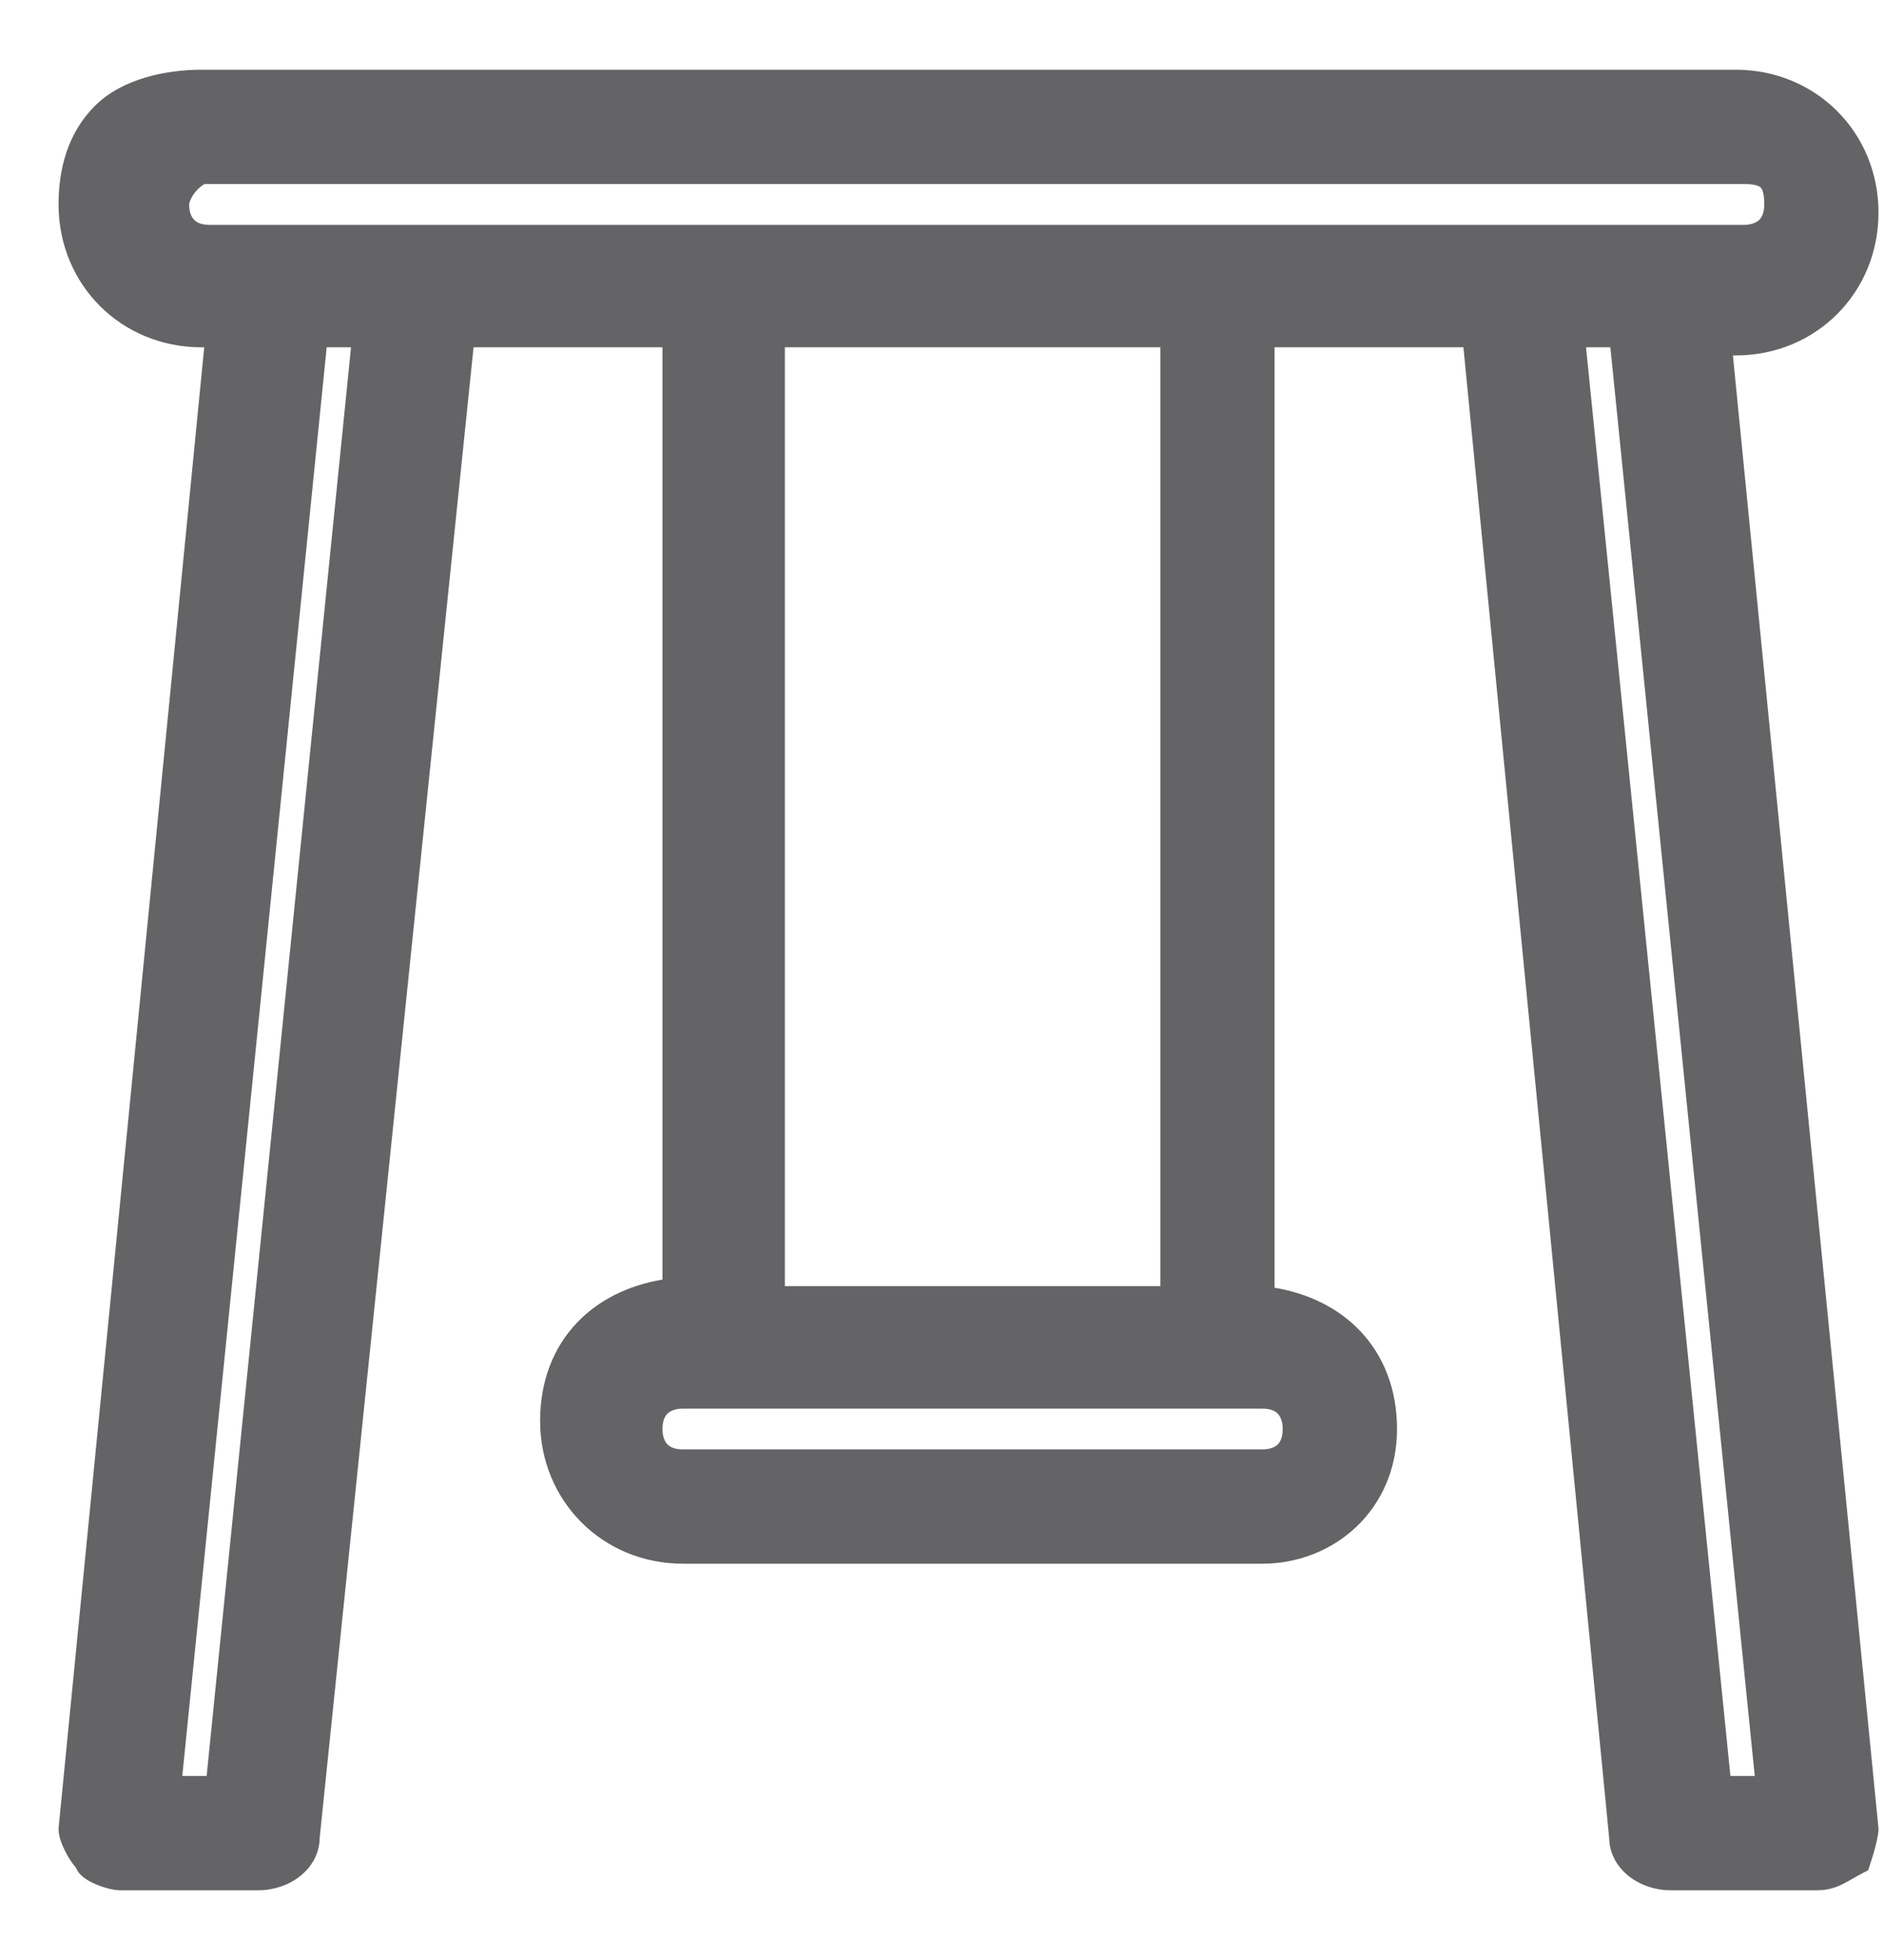 <svg width="25" height="26" viewBox="0 0 25 26" fill="none" xmlns="http://www.w3.org/2000/svg">
<path d="M23.032 4.228C23.898 4.228 24.548 3.578 24.548 2.712C24.548 1.846 23.898 1.196 23.032 1.196H2.672C1.806 1.196 1.156 1.846 1.156 2.712C1.156 3.578 1.806 4.228 2.672 4.228H3.105L1.156 24.263C1.156 24.371 1.156 24.479 1.264 24.588C1.373 24.696 1.481 24.696 1.589 24.696H3.539C3.755 24.696 3.972 24.588 3.972 24.263L5.921 4.228H9.17V17.44H9.062C8.195 17.44 7.546 18.09 7.546 18.956C7.546 19.823 8.195 20.472 9.062 20.472H16.751C17.617 20.472 18.267 19.823 18.267 18.956C18.267 18.09 17.617 17.44 16.751 17.44H16.642V4.228H19.783L21.841 24.371C21.841 24.588 22.057 24.804 22.274 24.804H24.223C24.331 24.804 24.44 24.696 24.548 24.696C24.656 24.696 24.656 24.479 24.656 24.371L22.599 4.228H23.032ZM2.131 2.82C2.131 2.495 2.456 2.17 2.672 2.17H23.032C23.357 2.17 23.682 2.387 23.682 2.82C23.682 3.145 23.357 3.47 23.032 3.47H2.672C2.456 3.362 2.131 3.145 2.131 2.82ZM3.105 23.83H2.131L4.08 4.228H5.055L3.105 23.83ZM17.292 18.956C17.292 19.281 16.967 19.606 16.642 19.606H9.062C8.737 19.606 8.412 19.39 8.412 18.956C8.412 18.631 8.737 18.306 9.062 18.306H16.751C17.076 18.306 17.292 18.523 17.292 18.956ZM10.036 17.44V4.228H15.776V17.44H10.036ZM23.573 23.83H22.599L20.649 4.228H21.624L23.573 23.83Z" fill="#646366"/>
<path fill-rule="evenodd" clip-rule="evenodd" d="M0.994 2.712C0.994 1.756 1.716 1.033 2.672 1.033H23.032C23.988 1.033 24.71 1.756 24.71 2.712C24.71 3.668 23.988 4.39 23.032 4.39H22.779L24.819 24.363V24.376C24.819 24.428 24.819 24.522 24.802 24.606C24.794 24.648 24.778 24.704 24.744 24.753C24.706 24.808 24.64 24.858 24.548 24.858C24.548 24.858 24.546 24.858 24.542 24.859C24.538 24.86 24.532 24.862 24.524 24.865C24.506 24.872 24.487 24.881 24.458 24.895C24.456 24.897 24.453 24.898 24.45 24.9C24.402 24.924 24.317 24.967 24.223 24.967H22.274C22.113 24.967 21.965 24.888 21.861 24.784C21.759 24.682 21.681 24.538 21.678 24.38L19.636 4.39H16.805V17.279C17.734 17.305 18.429 18.018 18.429 18.956C18.429 19.912 17.707 20.635 16.751 20.635H9.062C8.106 20.635 7.383 19.912 7.383 18.956C7.383 18.018 8.079 17.305 9.008 17.279V4.39H6.069L4.134 24.271C4.132 24.469 4.064 24.623 3.94 24.726C3.821 24.826 3.671 24.858 3.539 24.858H1.583C1.473 24.858 1.306 24.858 1.15 24.703C0.994 24.547 0.994 24.38 0.994 24.269L0.994 24.255L2.926 4.39H2.672C1.716 4.39 0.994 3.668 0.994 2.712ZM2.672 1.358C1.896 1.358 1.319 1.935 1.319 2.712C1.319 3.489 1.896 4.066 2.672 4.066H3.284L1.319 24.271C1.319 24.323 1.32 24.356 1.327 24.386C1.334 24.412 1.346 24.44 1.379 24.473C1.412 24.506 1.44 24.518 1.466 24.525C1.498 24.533 1.532 24.534 1.589 24.534H3.539C3.623 24.534 3.69 24.512 3.732 24.476C3.77 24.445 3.809 24.386 3.809 24.263V24.255L5.774 4.066H9.332V17.603H9.062C8.285 17.603 7.708 18.18 7.708 18.956C7.708 19.733 8.285 20.31 9.062 20.31H16.751C17.527 20.31 18.104 19.733 18.104 18.956C18.104 18.18 17.527 17.603 16.751 17.603H16.48V4.066H19.93L22.003 24.363V24.371C22.003 24.427 22.032 24.496 22.091 24.554C22.149 24.612 22.218 24.642 22.274 24.642H24.223C24.223 24.642 24.224 24.642 24.225 24.642C24.226 24.642 24.227 24.641 24.229 24.641C24.233 24.64 24.239 24.638 24.247 24.635C24.265 24.629 24.284 24.619 24.313 24.605C24.316 24.603 24.319 24.602 24.322 24.6C24.358 24.582 24.416 24.553 24.484 24.54C24.493 24.493 24.494 24.434 24.494 24.379L22.419 4.066H23.032C23.808 4.066 24.386 3.489 24.386 2.712C24.386 1.935 23.808 1.358 23.032 1.358H2.672ZM2.442 2.481C2.351 2.584 2.293 2.709 2.293 2.82C2.293 2.924 2.345 3.021 2.435 3.111C2.516 3.192 2.619 3.259 2.712 3.308H23.032C23.142 3.308 23.265 3.251 23.364 3.152C23.463 3.053 23.519 2.93 23.519 2.82C23.519 2.648 23.456 2.53 23.371 2.454C23.282 2.376 23.16 2.333 23.032 2.333H2.672C2.657 2.333 2.624 2.34 2.578 2.367C2.534 2.392 2.486 2.432 2.442 2.481ZM2.414 2.086C2.49 2.042 2.58 2.008 2.672 2.008H23.032C23.229 2.008 23.431 2.073 23.587 2.211C23.745 2.352 23.844 2.56 23.844 2.82C23.844 3.035 23.738 3.237 23.593 3.382C23.449 3.526 23.247 3.632 23.032 3.632H2.634L2.6 3.615C2.484 3.557 2.331 3.467 2.205 3.341C2.079 3.215 1.968 3.041 1.968 2.82C1.968 2.606 2.073 2.407 2.199 2.266C2.263 2.194 2.337 2.131 2.414 2.086ZM3.933 4.066H5.234L3.253 23.992H1.951L3.933 4.066ZM4.227 4.39L2.31 23.667H2.958L4.875 4.39H4.227ZM9.874 4.066H15.938V17.603H9.874V4.066ZM10.199 4.39V17.278H15.614V4.39H10.199ZM20.47 4.066H21.771L23.753 23.992H22.452L20.47 4.066ZM20.829 4.39L22.746 23.667H23.394L21.477 4.39H20.829ZM8.73 18.624C8.631 18.723 8.574 18.847 8.574 18.956C8.574 19.129 8.637 19.246 8.723 19.322C8.811 19.401 8.934 19.444 9.062 19.444H16.642C16.752 19.444 16.875 19.387 16.974 19.288C17.073 19.189 17.13 19.066 17.13 18.956C17.13 18.765 17.082 18.645 17.021 18.576C16.963 18.509 16.875 18.469 16.751 18.469H9.062C8.952 18.469 8.829 18.525 8.73 18.624ZM8.5 18.395C8.645 18.25 8.846 18.144 9.062 18.144H16.751C16.951 18.144 17.134 18.212 17.266 18.362C17.394 18.509 17.455 18.714 17.455 18.956C17.455 19.172 17.349 19.373 17.204 19.518C17.059 19.663 16.858 19.768 16.642 19.768H9.062C8.865 19.768 8.662 19.703 8.507 19.565C8.349 19.424 8.25 19.217 8.25 18.956C8.25 18.741 8.356 18.539 8.5 18.395Z" fill="#646366"/>
<path d="M24.115 24.913H22.166C21.841 24.913 21.516 24.696 21.516 24.371L19.566 4.445H16.751V17.224C17.725 17.332 18.375 17.982 18.375 18.956C18.375 19.931 17.617 20.581 16.751 20.581H9.062C8.087 20.581 7.329 19.823 7.329 18.848C7.329 17.873 7.979 17.224 8.953 17.115V4.445H6.138L4.08 24.371C4.08 24.696 3.755 24.913 3.43 24.913H1.589C1.481 24.913 1.156 24.804 1.156 24.696C1.048 24.588 0.94 24.371 0.94 24.263L2.889 4.445H2.672C1.698 4.445 0.94 3.687 0.94 2.712C0.94 2.279 1.048 1.846 1.373 1.521C1.698 1.196 2.239 1.087 2.672 1.087H23.032C24.006 1.087 24.765 1.846 24.765 2.82C24.765 3.795 24.006 4.553 23.032 4.553H22.815L24.765 24.263C24.765 24.371 24.656 24.696 24.656 24.696C24.44 24.804 24.331 24.913 24.115 24.913ZM16.426 4.011H20L22.057 24.263C22.057 24.371 22.166 24.479 22.274 24.479H24.223C24.331 24.479 24.331 24.479 24.331 24.371C24.44 24.263 24.44 24.263 24.44 24.263L22.382 4.011H23.032C23.682 4.011 24.331 3.47 24.331 2.712C24.331 1.954 23.79 1.412 23.032 1.412H2.672C2.456 1.521 2.022 1.629 1.806 1.846C1.589 2.062 1.373 2.387 1.373 2.82C1.373 3.47 1.914 4.12 2.672 4.12H3.322L1.373 24.263C1.373 24.371 1.373 24.371 1.481 24.371C1.589 24.479 1.589 24.479 1.589 24.479H3.539C3.647 24.479 3.755 24.371 3.755 24.263L5.705 4.011H9.387V17.657H9.062C8.412 17.657 7.762 18.198 7.762 18.956C7.762 19.714 8.304 20.256 9.062 20.256H16.751C17.401 20.256 18.05 19.714 18.05 18.956C18.05 18.198 17.509 17.657 16.751 17.657H16.426V4.011ZM23.79 24.046H22.274L20.433 4.011H21.949L23.79 24.046ZM22.815 23.721H23.465L21.516 4.445H20.866L22.815 23.721ZM3.214 24.046H1.914L3.755 4.011H5.271L3.214 24.046ZM2.239 23.721H2.889L4.838 4.445H4.188L2.239 23.721ZM16.751 19.714H9.062C8.629 19.714 8.304 19.281 8.304 18.956C8.304 18.631 8.737 18.198 9.062 18.198H16.751C17.184 18.198 17.509 18.631 17.509 18.956C17.509 19.281 17.184 19.714 16.751 19.714ZM9.062 18.523C8.845 18.523 8.629 18.631 8.629 18.956C8.629 19.173 8.737 19.389 9.062 19.389H16.751C16.967 19.389 17.184 19.281 17.184 18.956C17.184 18.74 17.076 18.523 16.751 18.523H9.062ZM15.993 17.657H9.82V4.011H15.884V17.657H15.993ZM10.253 17.224H15.559V4.445H10.253V17.224ZM23.032 3.578H2.672C2.347 3.578 2.022 3.362 1.914 2.928V2.712C1.914 2.279 2.347 1.954 2.672 1.954H23.032C23.465 1.954 23.79 2.387 23.79 2.712C23.79 3.037 23.573 3.578 23.032 3.578ZM2.347 2.712C2.347 2.928 2.456 3.145 2.781 3.145H23.14C23.357 3.145 23.573 3.037 23.573 2.712C23.573 2.387 23.465 2.279 23.14 2.279H2.672C2.456 2.387 2.347 2.604 2.347 2.712Z" fill="#646366"/>
<path fill-rule="evenodd" clip-rule="evenodd" d="M2.633 1.25C2.224 1.257 1.758 1.365 1.488 1.636C1.204 1.919 1.102 2.304 1.102 2.712C1.102 3.595 1.785 4.28 2.667 4.282C1.813 4.279 1.21 3.549 1.21 2.82C1.21 2.329 1.457 1.965 1.691 1.731C1.824 1.598 2.012 1.507 2.177 1.438C2.243 1.411 2.31 1.385 2.371 1.362C2.387 1.356 2.402 1.35 2.417 1.344C2.492 1.315 2.553 1.29 2.6 1.267L2.633 1.25ZM1.258 1.406C1.629 1.035 2.224 0.925 2.672 0.925H23.032C24.096 0.925 24.927 1.756 24.927 2.82C24.927 3.885 24.096 4.715 23.032 4.715H22.995L24.927 24.255V24.263C24.927 24.309 24.916 24.365 24.906 24.411C24.895 24.462 24.881 24.516 24.867 24.565C24.853 24.614 24.839 24.659 24.828 24.692L24.815 24.732L24.812 24.743L24.811 24.746L24.811 24.747L24.789 24.811L24.729 24.841C24.68 24.866 24.636 24.891 24.592 24.916L24.582 24.922C24.542 24.945 24.5 24.969 24.458 24.99C24.361 25.039 24.255 25.075 24.115 25.075H22.166C21.969 25.075 21.771 25.01 21.619 24.892C21.467 24.774 21.356 24.597 21.353 24.38L19.419 4.607H16.913V17.082C17.37 17.159 17.761 17.354 18.046 17.653C18.362 17.984 18.538 18.431 18.538 18.956C18.538 20.028 17.7 20.743 16.751 20.743H9.062C7.997 20.743 7.167 19.912 7.167 18.848C7.167 18.323 7.342 17.875 7.658 17.544C7.943 17.246 8.334 17.051 8.791 16.974V4.607H6.284L4.242 24.38C4.24 24.598 4.128 24.774 3.977 24.892C3.825 25.01 3.627 25.075 3.43 25.075H1.589C1.542 25.075 1.485 25.064 1.435 25.051C1.382 25.037 1.323 25.018 1.268 24.994C1.214 24.971 1.156 24.941 1.108 24.903C1.08 24.881 1.032 24.838 1.008 24.776C0.951 24.71 0.9 24.629 0.862 24.552C0.819 24.466 0.777 24.356 0.777 24.263V24.255L2.71 4.607H2.672C1.608 4.607 0.777 3.776 0.777 2.712C0.777 2.254 0.892 1.772 1.258 1.406ZM24.522 24.583C24.531 24.553 24.543 24.515 24.554 24.475C24.567 24.43 24.579 24.384 24.588 24.344L24.555 24.378L24.554 24.378L24.551 24.382L24.55 24.382L24.549 24.383L24.545 24.387L24.544 24.388L24.543 24.389L24.541 24.392L24.54 24.392L24.539 24.393L24.538 24.394L24.537 24.395L24.536 24.396L24.535 24.397L24.535 24.398L24.534 24.398L24.533 24.399L24.532 24.4L24.531 24.401L24.53 24.402L24.526 24.407L24.525 24.407L24.524 24.408L24.522 24.41L24.521 24.411L24.517 24.415L24.516 24.416L24.515 24.417L24.514 24.418L24.513 24.419L24.512 24.42L24.511 24.421L24.509 24.423L24.507 24.425L24.506 24.427L24.502 24.43L24.501 24.431L24.5 24.432L24.498 24.434L24.497 24.435L24.496 24.436L24.495 24.437L24.494 24.438L24.494 24.439L24.493 24.44C24.492 24.444 24.492 24.448 24.491 24.452C24.488 24.477 24.48 24.534 24.433 24.581C24.386 24.628 24.329 24.636 24.304 24.639C24.279 24.642 24.25 24.642 24.228 24.642L22.274 24.642C22.167 24.642 22.073 24.59 22.01 24.526C21.948 24.465 21.898 24.375 21.895 24.272L19.853 4.174H16.588L16.588 4.282H19.714L21.678 24.363V24.371C21.678 24.474 21.729 24.565 21.819 24.635C21.91 24.707 22.037 24.75 22.166 24.75H24.115C24.191 24.75 24.248 24.732 24.313 24.7C24.346 24.683 24.38 24.664 24.421 24.64L24.43 24.635C24.458 24.619 24.488 24.601 24.522 24.583ZM24.542 23.66L22.636 4.39L23.032 4.39C23.917 4.39 24.602 3.705 24.602 2.82C24.602 2.076 24.117 1.472 23.436 1.3C24.068 1.462 24.494 2.006 24.494 2.712C24.494 3.568 23.762 4.174 23.032 4.174H22.562L24.542 23.66ZM2.709 1.575C2.655 1.6 2.595 1.624 2.535 1.647C2.518 1.653 2.502 1.659 2.485 1.666C2.425 1.689 2.363 1.713 2.302 1.738C2.141 1.805 2.005 1.876 1.921 1.96C1.722 2.159 1.535 2.445 1.535 2.82C1.535 3.389 2.013 3.957 2.672 3.957H3.501L1.541 24.209H1.548L1.657 24.317H3.539C3.539 24.317 3.539 24.317 3.54 24.317C3.54 24.317 3.541 24.317 3.541 24.317C3.543 24.316 3.546 24.315 3.549 24.314C3.557 24.31 3.565 24.305 3.573 24.297C3.591 24.279 3.593 24.264 3.593 24.263V24.255L5.557 3.849H9.549V17.819H9.062C8.493 17.819 7.925 18.297 7.925 18.956C7.925 19.625 8.393 20.093 9.062 20.093H16.751C17.32 20.093 17.888 19.616 17.888 18.956C17.888 18.288 17.419 17.819 16.751 17.819H16.263V3.849H20.146L21.28 15.005L20.255 3.849H22.097L23.968 24.209H22.215L22.22 24.255V24.263C22.22 24.263 22.22 24.263 22.22 24.264C22.22 24.265 22.22 24.265 22.22 24.265C22.221 24.267 22.221 24.27 22.223 24.274C22.226 24.281 22.232 24.289 22.24 24.297C22.248 24.305 22.256 24.31 22.263 24.314C22.266 24.315 22.269 24.316 22.271 24.317C22.273 24.317 22.274 24.317 22.274 24.317H24.169V24.304L24.226 24.246L24.228 24.245L24.23 24.243L24.233 24.239L24.235 24.238L24.236 24.237L24.237 24.236L24.238 24.235L24.239 24.234L24.248 24.224L24.249 24.223L24.25 24.222L24.251 24.221L24.252 24.22L24.253 24.22L24.256 24.217L24.257 24.216L24.258 24.215L24.259 24.214L24.26 24.213L24.261 24.212L24.262 24.211L24.262 24.21L24.263 24.209L24.264 24.209L24.268 24.204L24.269 24.203L24.27 24.203L22.202 3.849H23.032C23.601 3.849 24.169 3.372 24.169 2.712C24.169 2.044 23.7 1.575 23.032 1.575H2.709ZM1.412 24.532C1.408 24.532 1.404 24.531 1.4 24.531C1.375 24.528 1.318 24.519 1.271 24.472C1.224 24.425 1.216 24.368 1.213 24.343C1.21 24.319 1.21 24.29 1.21 24.268L1.21 24.255L3.143 4.282L3.068 4.282L1.102 24.267C1.103 24.27 1.103 24.273 1.104 24.277C1.106 24.286 1.109 24.298 1.113 24.312C1.122 24.339 1.135 24.372 1.153 24.407C1.188 24.478 1.233 24.543 1.271 24.581L1.319 24.629V24.655C1.336 24.667 1.362 24.681 1.396 24.695C1.435 24.712 1.478 24.727 1.517 24.737C1.536 24.742 1.552 24.745 1.566 24.747C1.573 24.748 1.578 24.749 1.583 24.75L1.587 24.75L1.589 24.75M1.589 24.75L3.43 24.75C3.559 24.75 3.686 24.707 3.777 24.635C3.867 24.565 3.918 24.474 3.918 24.371V24.363L5.991 4.282H9.116V17.261L8.971 17.277C8.516 17.327 8.147 17.503 7.893 17.769C7.64 18.034 7.491 18.398 7.491 18.848C7.491 19.593 7.978 20.197 8.66 20.369C8.027 20.207 7.6 19.663 7.6 18.956C7.6 18.1 8.331 17.494 9.062 17.494H9.224V4.174H5.852L3.918 24.272C3.915 24.375 3.864 24.465 3.802 24.526C3.739 24.59 3.646 24.642 3.539 24.642H1.436L1.431 24.55L1.412 24.532M2.281 2.291C2.157 2.403 2.077 2.552 2.077 2.712V2.908C2.172 3.259 2.429 3.416 2.672 3.416H23.032C23.199 3.416 23.324 3.351 23.418 3.252C23.327 3.293 23.23 3.308 23.14 3.308H2.781C2.579 3.308 2.421 3.238 2.317 3.114C2.218 2.994 2.185 2.844 2.185 2.712C2.185 2.614 2.229 2.502 2.293 2.405C2.361 2.304 2.462 2.202 2.6 2.133L2.628 2.119C2.521 2.132 2.391 2.19 2.281 2.291ZM2.062 2.05C2.234 1.894 2.461 1.791 2.672 1.791H23.032C23.305 1.791 23.535 1.928 23.694 2.102C23.85 2.274 23.952 2.501 23.952 2.712C23.952 2.904 23.89 3.154 23.747 3.359C23.602 3.57 23.366 3.741 23.032 3.741H2.672C2.27 3.741 1.882 3.47 1.757 2.968L1.752 2.948V2.712C1.752 2.439 1.888 2.208 2.062 2.05ZM2.714 2.441H23.14C23.294 2.441 23.344 2.469 23.364 2.488C23.383 2.508 23.411 2.558 23.411 2.712C23.411 2.835 23.372 2.894 23.334 2.926C23.291 2.961 23.224 2.983 23.14 2.983H2.781C2.657 2.983 2.598 2.943 2.567 2.906C2.531 2.863 2.51 2.796 2.51 2.712C2.51 2.701 2.52 2.651 2.564 2.585C2.599 2.532 2.649 2.48 2.714 2.441ZM3.607 3.849H5.451L3.36 24.209H1.736L3.607 3.849ZM3.903 4.174L2.419 20.323L4.042 4.282H5.018L3.036 23.884L3.067 23.884L5.091 4.174H3.903ZM9.657 3.849H16.047V17.657H15.993V17.819H9.657V3.849ZM15.722 17.494H9.982V4.174H15.722L15.722 4.282H10.091V17.386H15.722L15.722 17.494ZM20.611 4.174L22.422 23.884L22.668 23.884L20.686 4.282H21.663L23.285 20.324L21.801 4.174H20.611ZM16.588 17.494H16.751C17.599 17.494 18.213 18.108 18.213 18.956C18.213 19.813 17.481 20.418 16.751 20.418C17.535 20.418 18.213 19.834 18.213 18.956C18.213 18.507 18.064 18.142 17.811 17.877C17.557 17.611 17.189 17.436 16.733 17.385L16.588 17.369L16.588 17.494ZM4.335 4.607L2.419 23.559H2.742L4.658 4.607H4.335ZM10.415 4.607V17.061H15.397V4.607H10.415ZM21.046 4.607L22.962 23.559H23.285L21.369 4.607H21.046ZM8.446 18.34C8.608 18.178 8.837 18.036 9.062 18.036H16.751C17.024 18.036 17.254 18.172 17.412 18.346C17.569 18.518 17.671 18.745 17.671 18.956C17.671 19.168 17.569 19.395 17.412 19.566C17.254 19.741 17.024 19.877 16.751 19.877H9.062C8.789 19.877 8.558 19.741 8.4 19.566C8.244 19.395 8.141 19.168 8.141 18.956C8.141 18.731 8.284 18.503 8.446 18.34ZM8.868 18.743C8.83 18.774 8.791 18.833 8.791 18.956C8.791 19.04 8.812 19.107 8.848 19.15C8.88 19.188 8.938 19.227 9.062 19.227H16.751C16.835 19.227 16.902 19.206 16.945 19.17C16.982 19.139 17.021 19.08 17.021 18.956C17.021 18.872 17 18.805 16.964 18.762C16.933 18.725 16.874 18.686 16.751 18.686H9.062C8.978 18.686 8.911 18.707 8.868 18.743Z" fill="#646366"/>
</svg>
